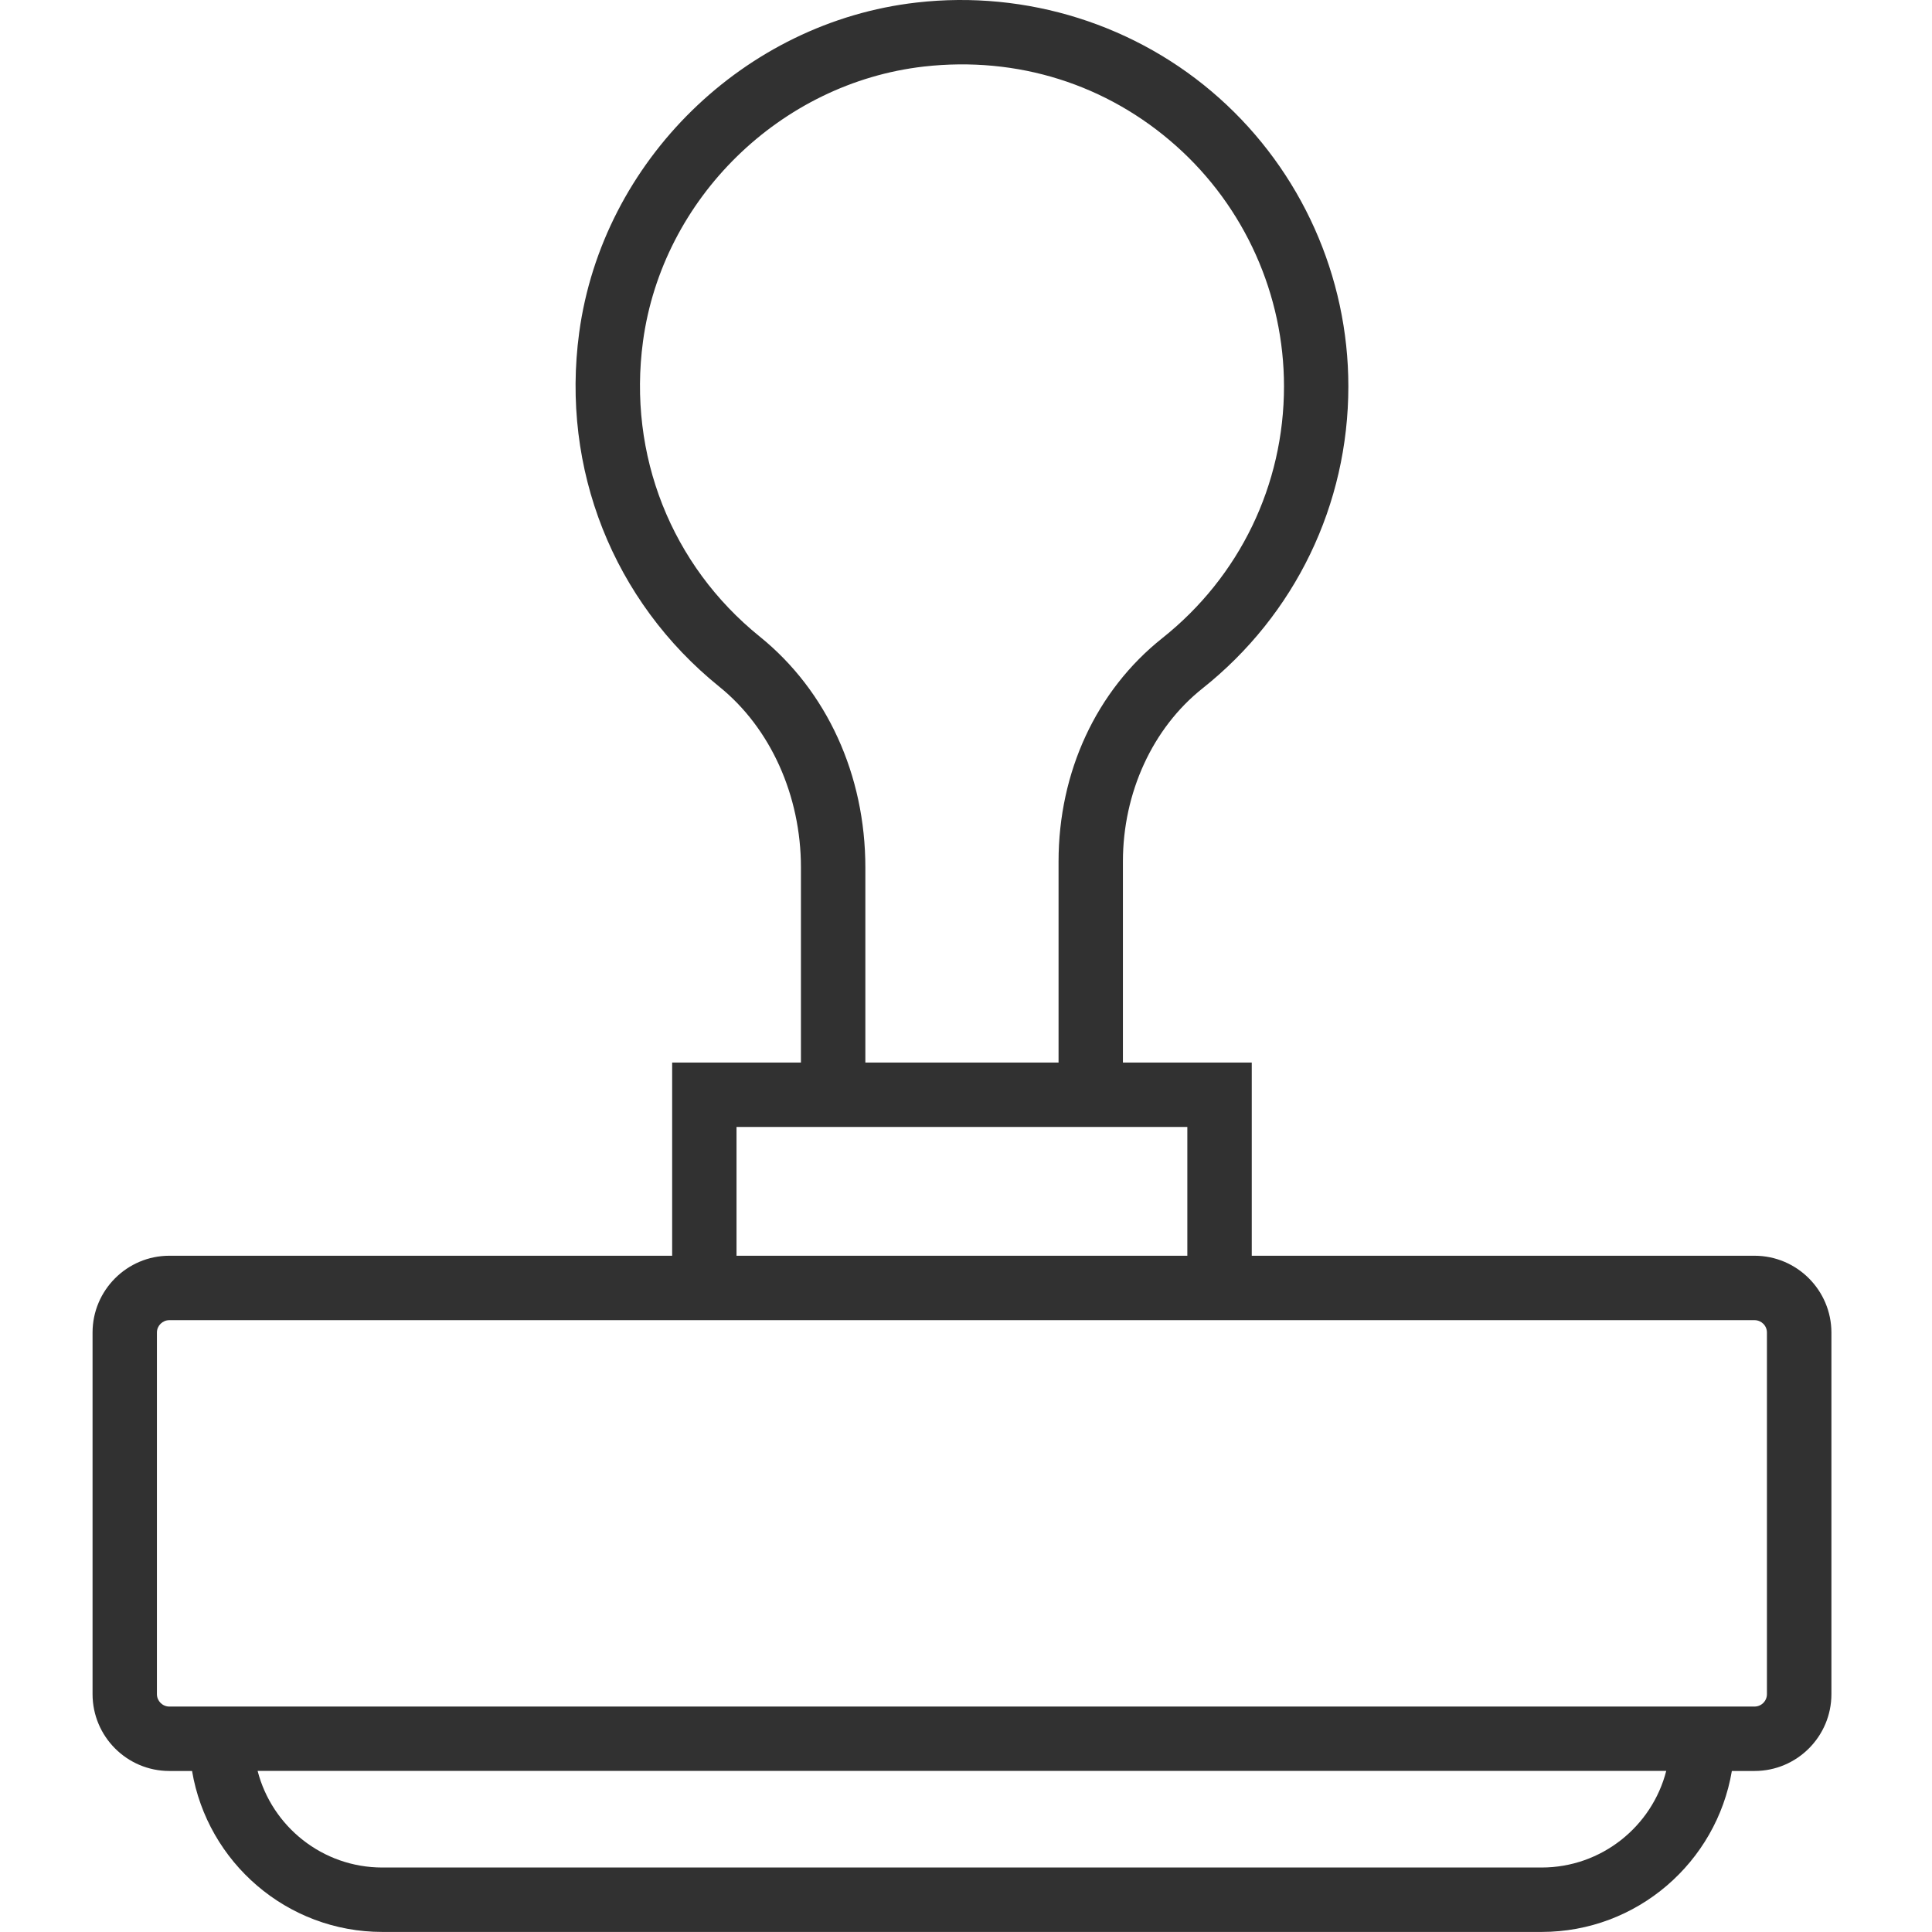 <?xml version="1.0" encoding="UTF-8"?>
<svg width="32px" height="32px" viewBox="0 0 32 32" version="1.1" xmlns="http://www.w3.org/2000/svg" xmlns:xlink="http://www.w3.org/1999/xlink">
    <!-- Generator: Sketch 40.1 (33804) - http://www.bohemiancoding.com/sketch -->
    <title>capex_approval</title>
    <desc>Created with Sketch.</desc>
    <defs></defs>
    <g id="Page-1" stroke="none" stroke-width="1" fill="none" fill-rule="evenodd">
        <g id="white" transform="translate(-362, -7)" fill="#313131">
            <g id="stamp-svgrepo-com-copy" transform="translate(363, 7)">
                <g id="Capa_1">
                    <path d="M28.06,20.799 L19.733,20.799 L19.733,17.599 L17.599,17.599 L17.599,14.27 C17.599,13.13 18.091,12.059 18.915,11.404 C20.452,10.183 21.333,8.358 21.333,6.399 C21.333,4.577 20.553,2.836 19.193,1.623 C17.834,0.41 16.006,-0.167 14.182,0.042 C11.327,0.367 8.977,2.667 8.593,5.511 C8.289,7.764 9.156,9.955 10.914,11.374 C11.761,12.057 12.266,13.177 12.266,14.367 L12.266,17.599 L10.133,17.599 L10.133,20.799 L1.805,20.799 C1.104,20.799 0.533,21.37 0.533,22.071 L0.533,28.06 C0.533,28.762 1.103,29.333 1.805,29.333 L2.181,29.333 C2.436,30.844 3.75,31.999 5.333,31.999 L24.533,31.999 C26.116,31.999 27.43,30.844 27.685,29.333 L28.061,29.333 C28.763,29.333 29.334,28.762 29.334,28.06 L29.334,22.071 C29.333,21.37 28.762,20.799 28.06,20.799 L28.06,20.799 Z M11.584,10.544 C10.119,9.362 9.396,7.533 9.65,5.654 C9.97,3.287 11.927,1.373 14.304,1.102 C15.85,0.928 17.334,1.394 18.483,2.419 C19.617,3.43 20.267,4.881 20.267,6.399 C20.267,8.032 19.532,9.551 18.252,10.569 C17.159,11.437 16.533,12.786 16.533,14.27 L16.533,17.599 L13.333,17.599 L13.333,14.368 C13.333,12.835 12.695,11.441 11.584,10.544 L11.584,10.544 Z M11.199,18.666 L12.266,18.666 L17.599,18.666 L18.666,18.666 L18.666,20.799 L11.199,20.799 L11.199,18.666 L11.199,18.666 Z M24.533,30.932 L5.333,30.932 C4.341,30.932 3.504,30.252 3.267,29.332 L26.598,29.332 C26.362,30.252 25.525,30.932 24.533,30.932 L24.533,30.932 Z M28.266,28.06 C28.266,28.174 28.174,28.266 28.06,28.266 L27.733,28.266 L2.133,28.266 L1.805,28.266 C1.692,28.266 1.599,28.174 1.599,28.06 L1.599,22.071 C1.599,21.958 1.692,21.866 1.805,21.866 L10.133,21.866 L19.733,21.866 L28.06,21.866 C28.174,21.866 28.266,21.958 28.266,22.071 L28.266,28.06 L28.266,28.06 Z" id="Shape"></path>
                </g>
            </g>
        </g>
    </g>
</svg>